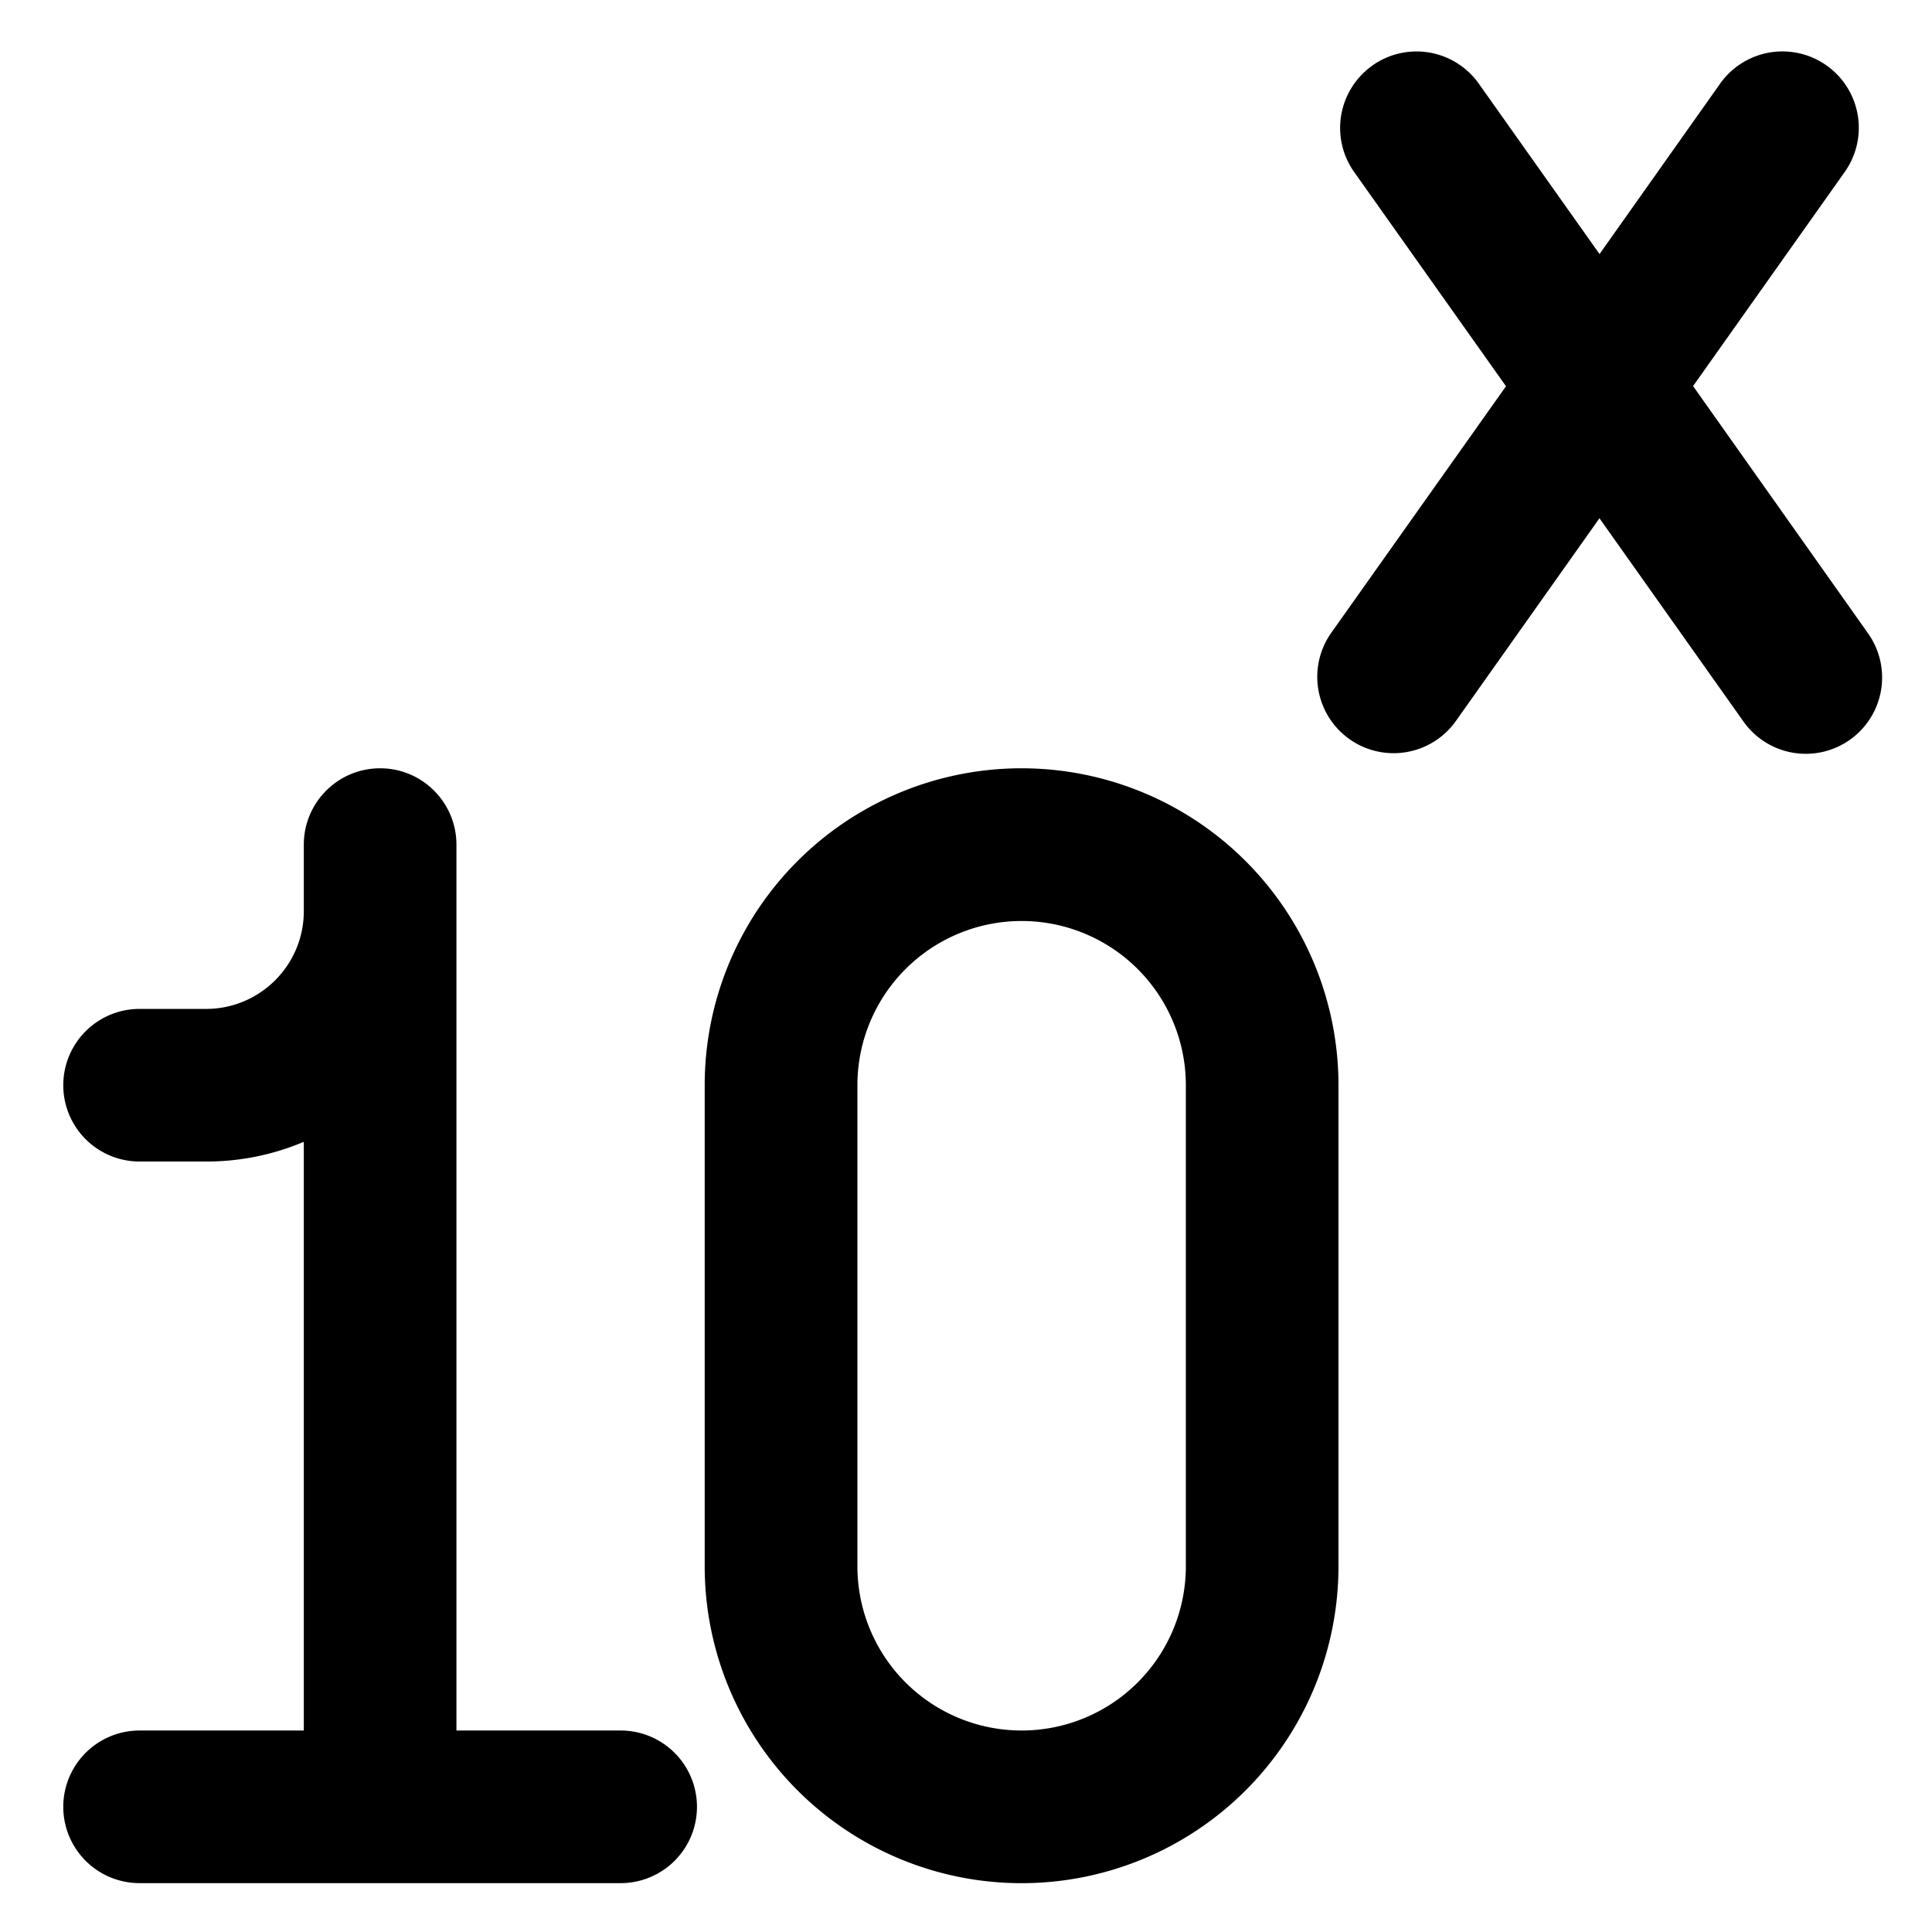 <svg xmlns="http://www.w3.org/2000/svg" fill="none" viewBox="0 0 24 24"><path fill="#000000" fill-rule="evenodd" d="M17.048 0.814a0.948 0.948 0 0 1 1.322 0.225l1.5 2.117 1.498 -2.117a0.948 0.948 0 0 1 1.548 1.097l-1.884 2.66L23.2 7.86a0.948 0.948 0 1 1 -1.547 1.096l-1.784 -2.518 -1.783 2.518a0.948 0.948 0 0 1 -1.548 -1.096l2.17 -3.062 -1.886 -2.661a0.948 0.948 0 0 1 0.226 -1.322ZM4.722 9.544c0.524 0 0.948 0.425 0.948 0.949v0.826l0 10.178h2.04a0.948 0.948 0 0 1 0 1.896H4.735l-0.013 0 -0.013 0H1.734a0.948 0.948 0 0 1 0 -1.896h2.04l0 -7.313a3.1 3.1 0 0 1 -1.214 0.245h-0.826a0.948 0.948 0 0 1 0 -1.896h0.826c0.67 0 1.214 -0.544 1.214 -1.214v-0.826c0 -0.524 0.424 -0.949 0.948 -0.949Zm5.929 3.937a2.04 2.04 0 1 1 4.08 0v5.976a2.04 2.04 0 1 1 -4.08 0v-5.976Zm2.04 -3.937a3.936 3.936 0 0 0 -3.937 3.937v5.976a3.936 3.936 0 1 0 7.873 0v-5.976a3.937 3.937 0 0 0 -3.937 -3.937Z" clip-rule="evenodd" stroke-width="1"></path></svg>